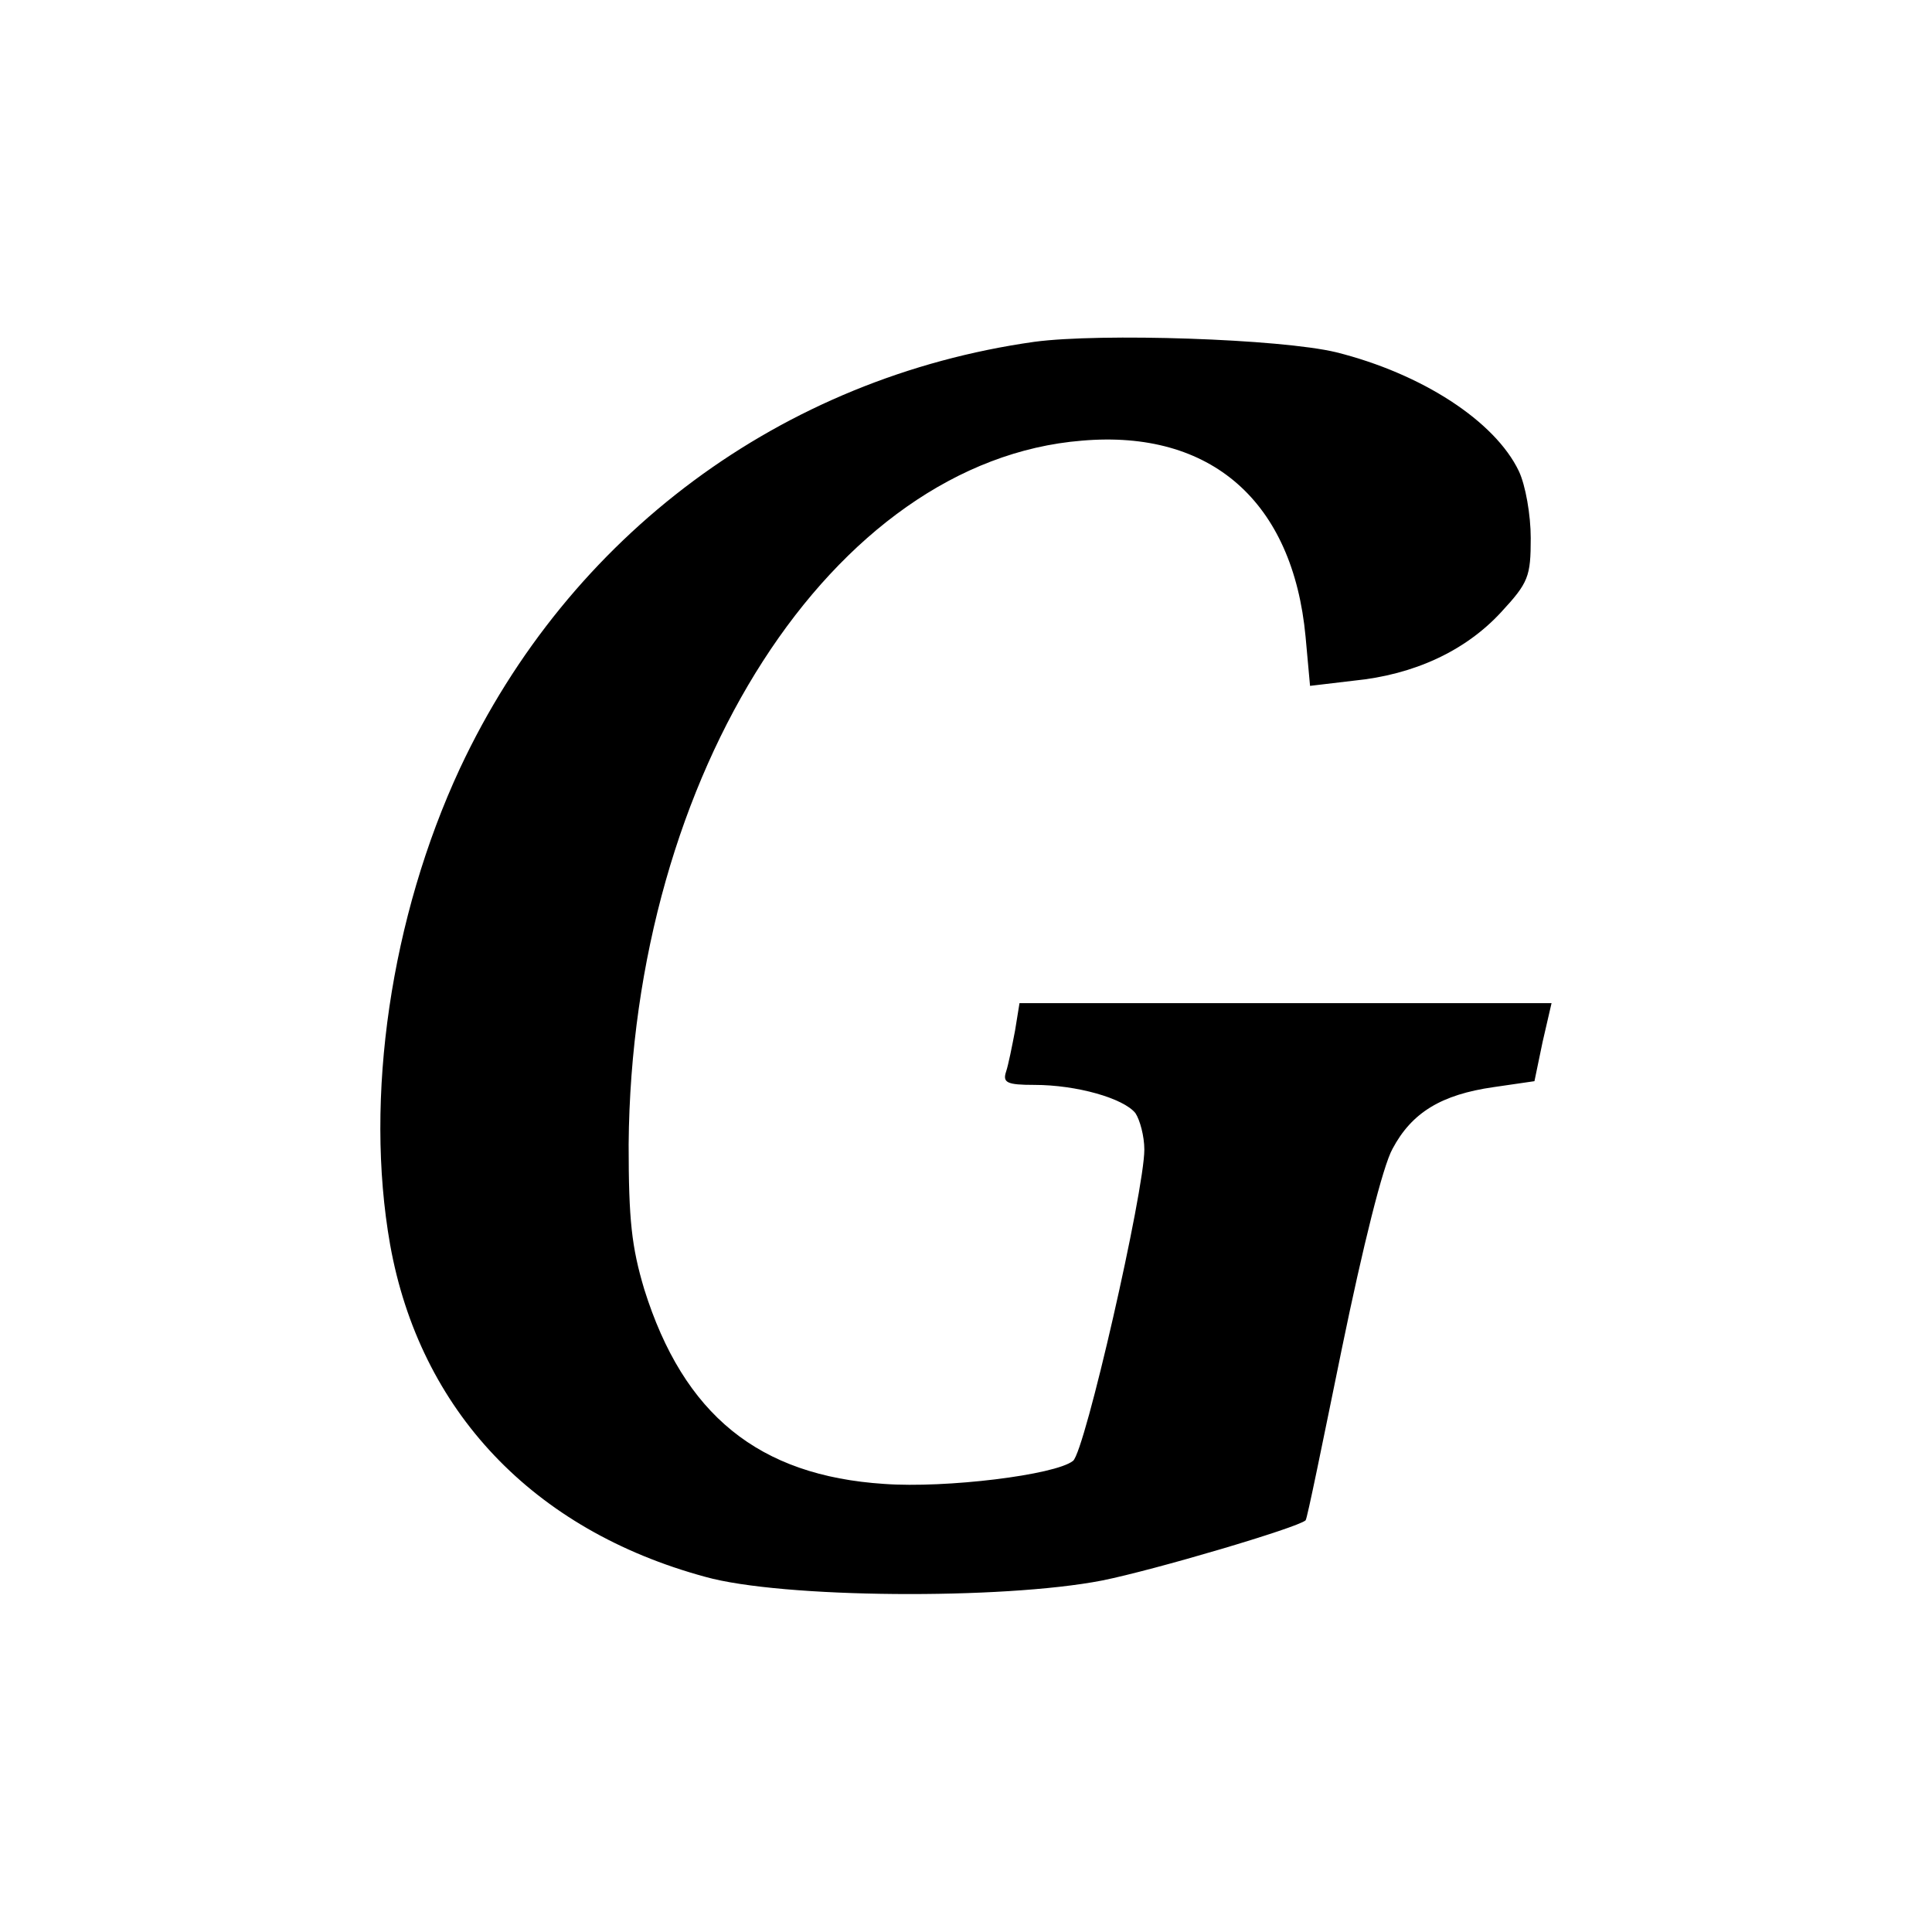 <?xml version="1.0" standalone="no"?>
<!DOCTYPE svg PUBLIC "-//W3C//DTD SVG 20010904//EN"
 "http://www.w3.org/TR/2001/REC-SVG-20010904/DTD/svg10.dtd">
<svg version="1.0" xmlns="http://www.w3.org/2000/svg"
 width="260pt" height="260pt" viewBox="0 0 260 260"
 preserveAspectRatio="xMidYMid meet">
<g transform="translate(0,260) scale(0.1,-0.1)"
fill="#000000" stroke="none">
<path d="M1392 2140 c-340 -48 -626 -260 -773 -574 -93 -200 -129 -443 -94
-641 40 -223 192 -384 424 -447 103 -29 400 -31 534 -5 70 14 263 71 274 81 2
1 23 105 49 232 28 136 55 245 68 268 26 49 66 73 136 83 l55 8 11 53 12 52
-358 0 -358 0 -6 -37 c-4 -21 -9 -46 -12 -55 -5 -15 1 -18 38 -18 57 0 120
-18 136 -38 6 -9 12 -31 12 -49 0 -56 -80 -407 -96 -419 -24 -19 -171 -37
-254 -31 -169 11 -270 93 -323 262 -17 57 -21 93 -21 195 4 499 275 920 610
947 174 15 284 -82 301 -264 l6 -66 59 7 c81 8 150 40 198 92 37 40 40 48 40
100 0 31 -7 71 -16 90 -32 67 -130 131 -246 160 -75 18 -317 26 -406 14z"/>
</g>
</svg>
